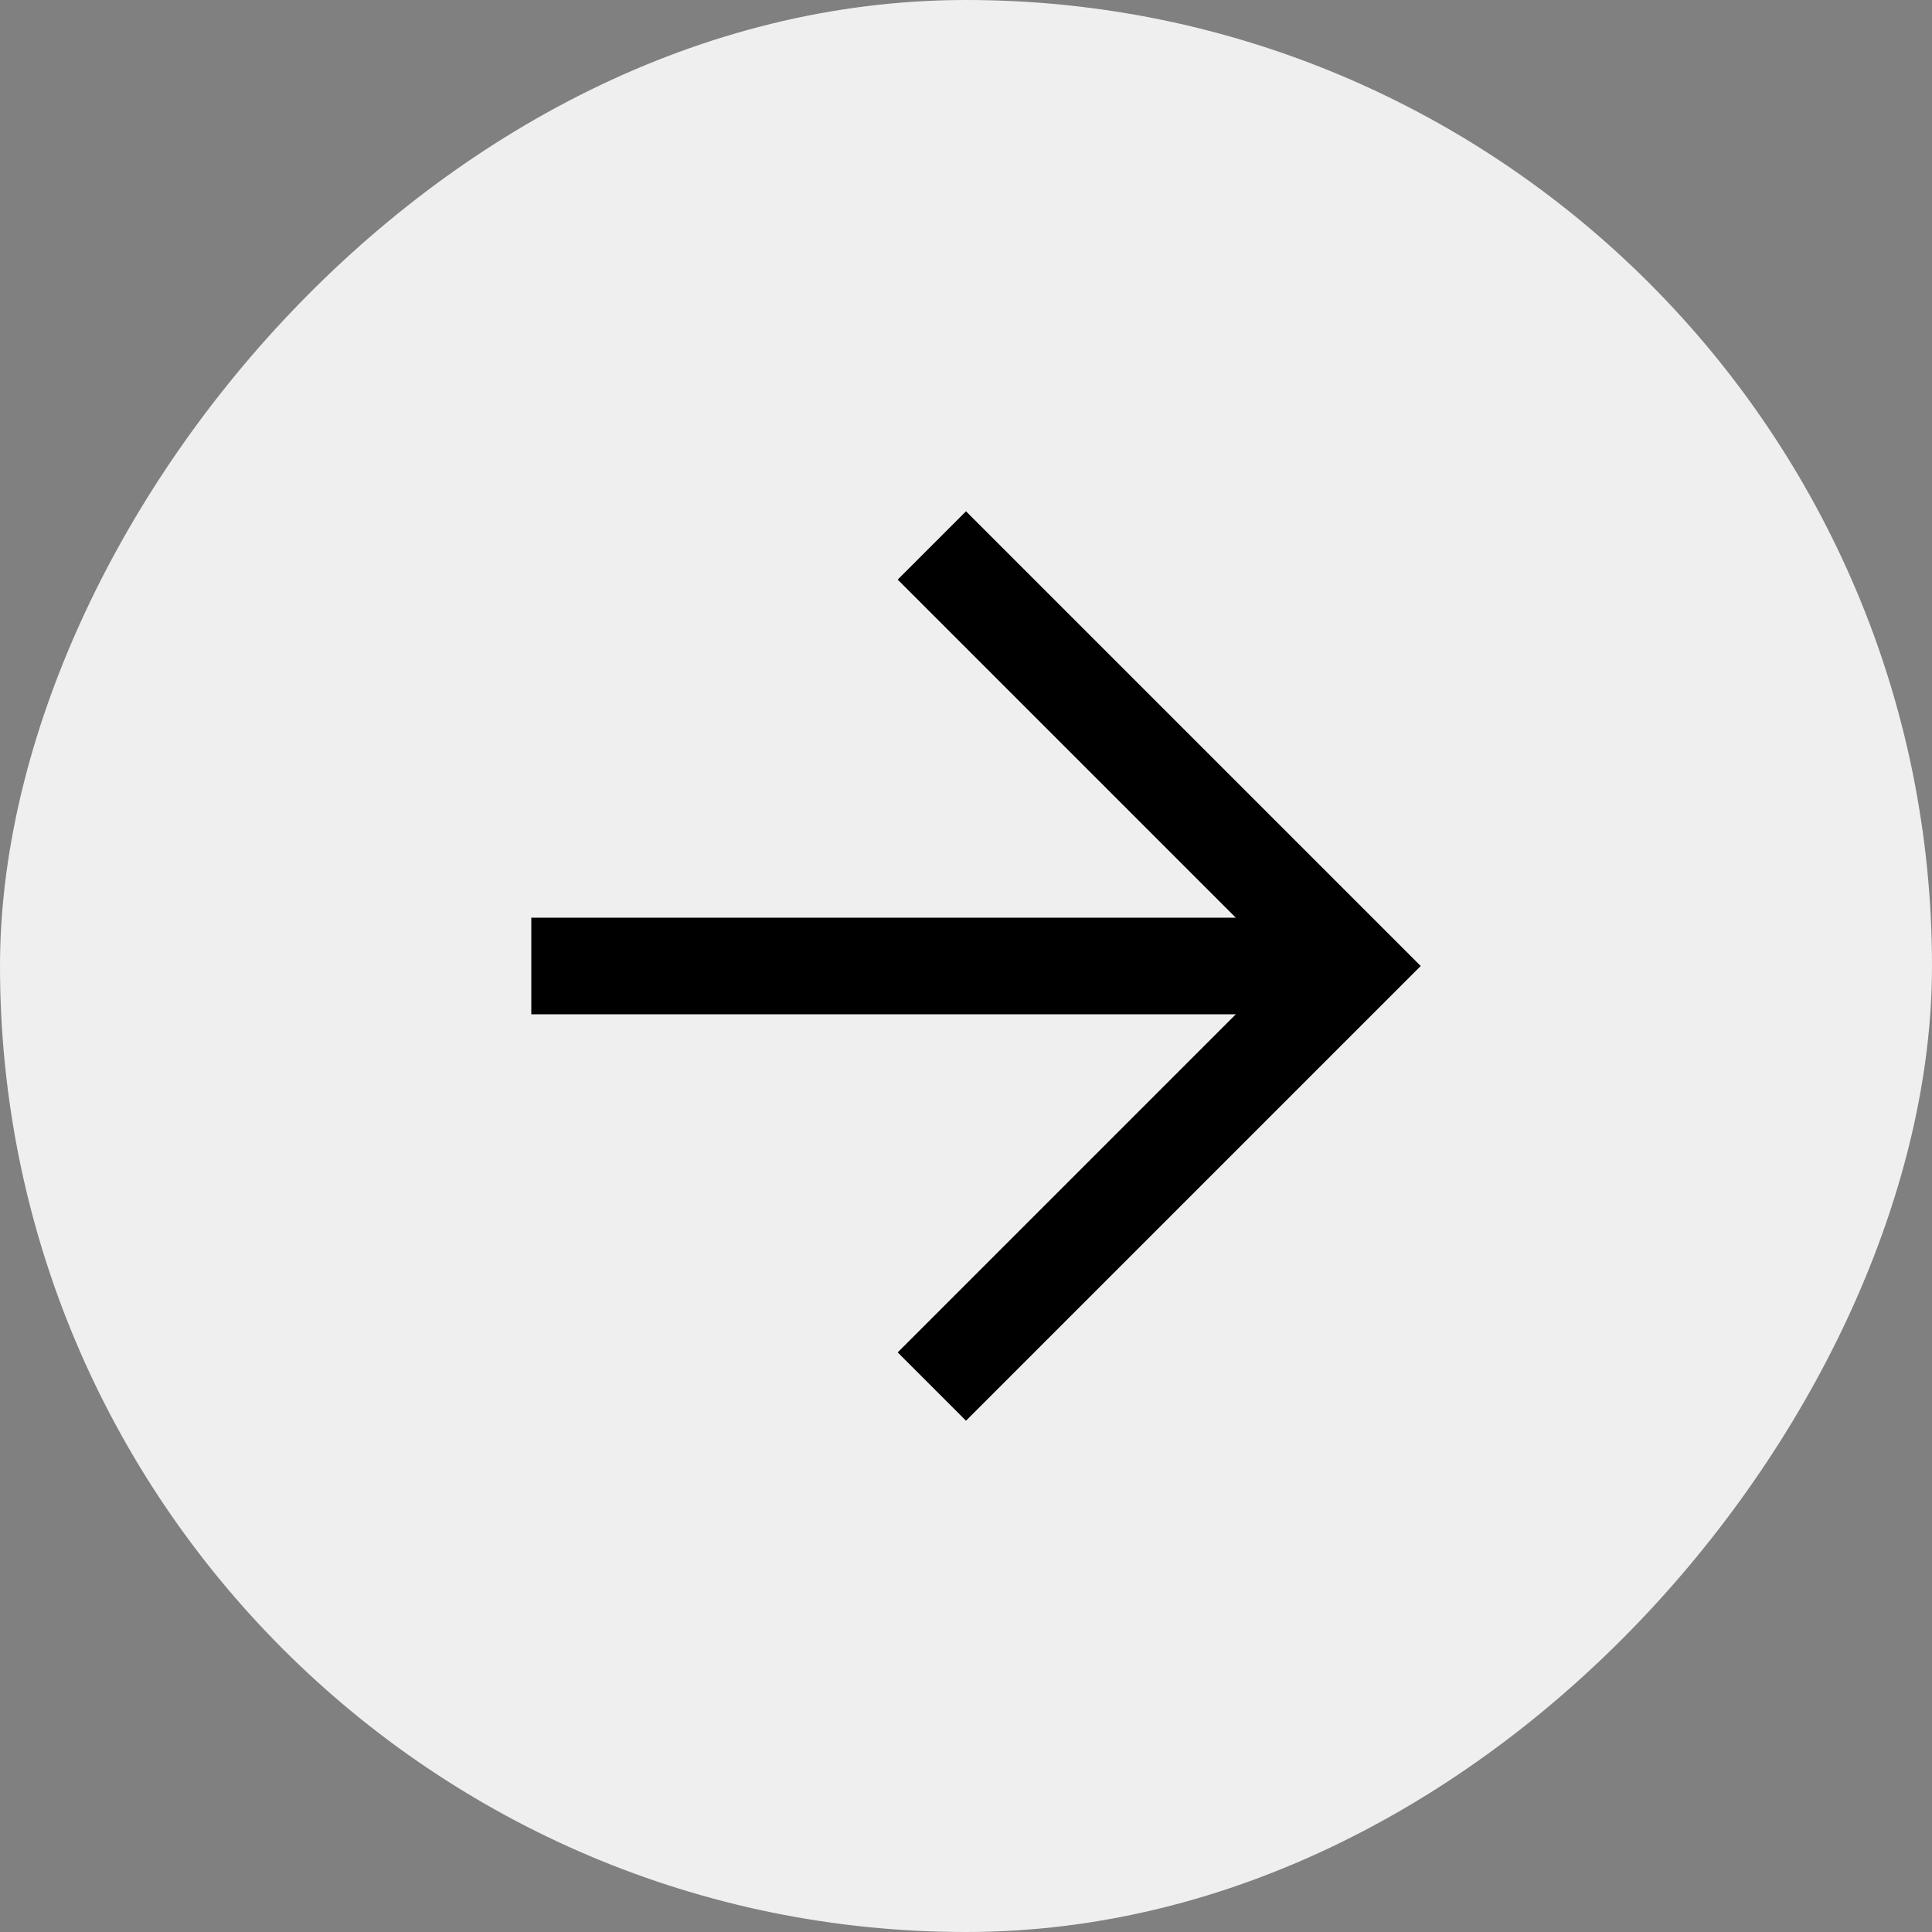 <svg width="20" height="20" viewBox="0 0 20 20" fill="none" xmlns="http://www.w3.org/2000/svg">
<rect x="0" y="0" width="20" height="20" fill="#808080" stroke="none"/>
<rect width="20" height="20" rx="10" transform="matrix(1 1.74846e-07 1.74846e-07 -1 0 20)" fill="#EFEFEF"/>
<path d="M6 9.5L5.5 9.5L5.5 10.5L6 10.5L6 9.5ZM14 9.5L6 9.5L6 10.5L14 10.5L14 9.5Z" fill="black"/>
<path d="M10 6L14 10L10 14" stroke="black" stroke-linecap="square"/>
</svg>
